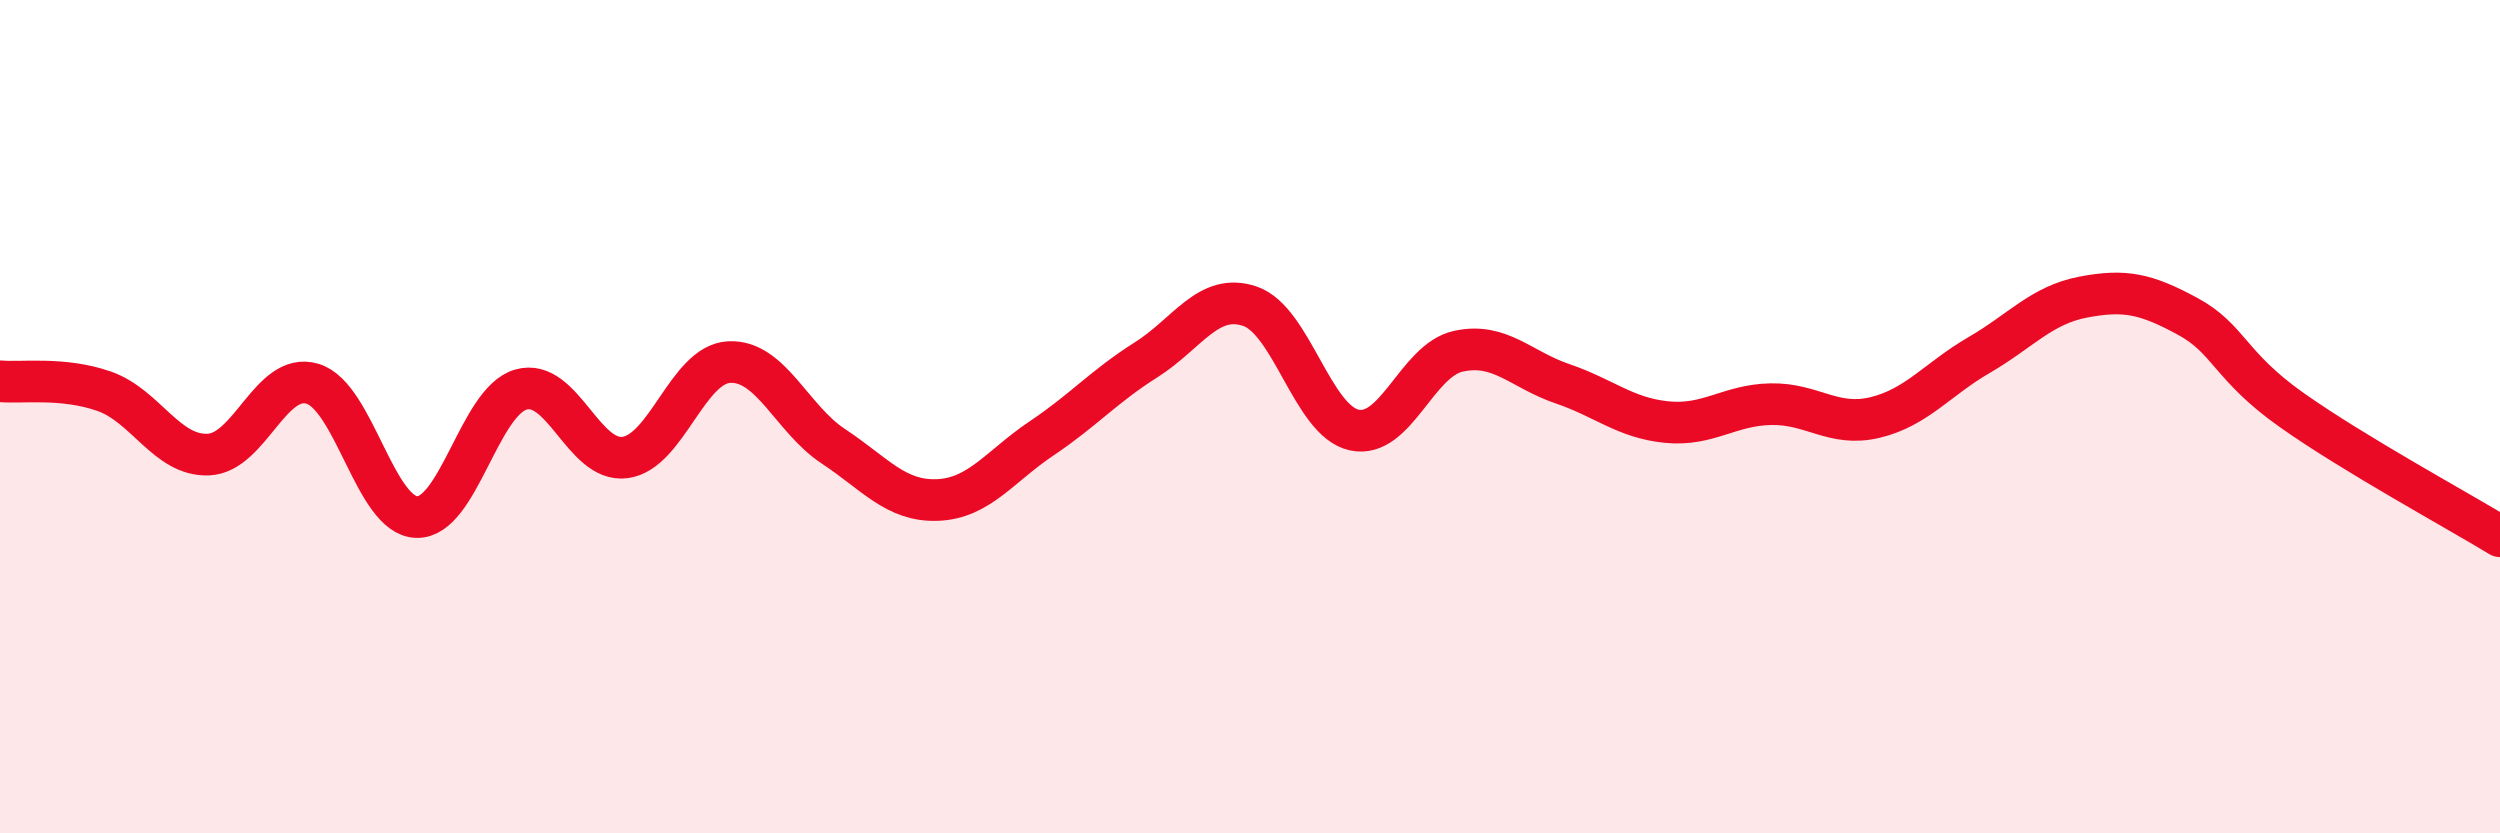 
    <svg width="60" height="20" viewBox="0 0 60 20" xmlns="http://www.w3.org/2000/svg">
      <path
        d="M 0,9.15 C 0.5,9.2 1.5,9.04 2.5,9.39 C 3.5,9.74 4,10.95 5,10.91 C 6,10.87 6.5,8.91 7.5,9.21 C 8.5,9.51 9,12.38 10,12.41 C 11,12.44 11.5,9.64 12.5,9.35 C 13.5,9.06 14,11.11 15,10.98 C 16,10.85 16.5,8.74 17.5,8.69 C 18.5,8.64 19,10.05 20,10.71 C 21,11.37 21.5,12.04 22.5,12 C 23.5,11.96 24,11.19 25,10.52 C 26,9.85 26.5,9.27 27.5,8.64 C 28.5,8.01 29,7.01 30,7.35 C 31,7.69 31.5,10.1 32.5,10.32 C 33.5,10.54 34,8.65 35,8.43 C 36,8.21 36.5,8.87 37.5,9.21 C 38.5,9.55 39,10.03 40,10.13 C 41,10.23 41.5,9.72 42.5,9.7 C 43.5,9.68 44,10.26 45,10.02 C 46,9.78 46.5,9.1 47.5,8.52 C 48.5,7.94 49,7.32 50,7.13 C 51,6.94 51.5,7.05 52.5,7.59 C 53.5,8.13 53.5,8.78 55,9.84 C 56.5,10.9 59,12.26 60,12.87L60 20L0 20Z"
        fill="#EB0A25"
        opacity="0.1"
        stroke-linecap="round"
        stroke-linejoin="round"
      />
      <path
        d="M 0,9.15 C 0.5,9.2 1.5,9.04 2.5,9.39 C 3.5,9.74 4,10.95 5,10.91 C 6,10.87 6.5,8.91 7.5,9.21 C 8.5,9.51 9,12.38 10,12.41 C 11,12.44 11.5,9.64 12.5,9.35 C 13.5,9.06 14,11.11 15,10.98 C 16,10.85 16.5,8.74 17.5,8.69 C 18.5,8.64 19,10.05 20,10.71 C 21,11.37 21.5,12.04 22.5,12 C 23.5,11.96 24,11.19 25,10.52 C 26,9.85 26.5,9.27 27.5,8.64 C 28.5,8.01 29,7.01 30,7.35 C 31,7.69 31.5,10.1 32.5,10.32 C 33.5,10.54 34,8.65 35,8.43 C 36,8.21 36.5,8.87 37.5,9.21 C 38.5,9.55 39,10.03 40,10.13 C 41,10.23 41.5,9.72 42.5,9.7 C 43.5,9.68 44,10.26 45,10.02 C 46,9.78 46.5,9.1 47.5,8.52 C 48.5,7.94 49,7.32 50,7.13 C 51,6.94 51.5,7.05 52.5,7.59 C 53.5,8.13 53.5,8.78 55,9.84 C 56.5,10.9 59,12.26 60,12.87"
        stroke="#EB0A25"
        stroke-width="1"
        fill="none"
        stroke-linecap="round"
        stroke-linejoin="round"
      />
    </svg>
  